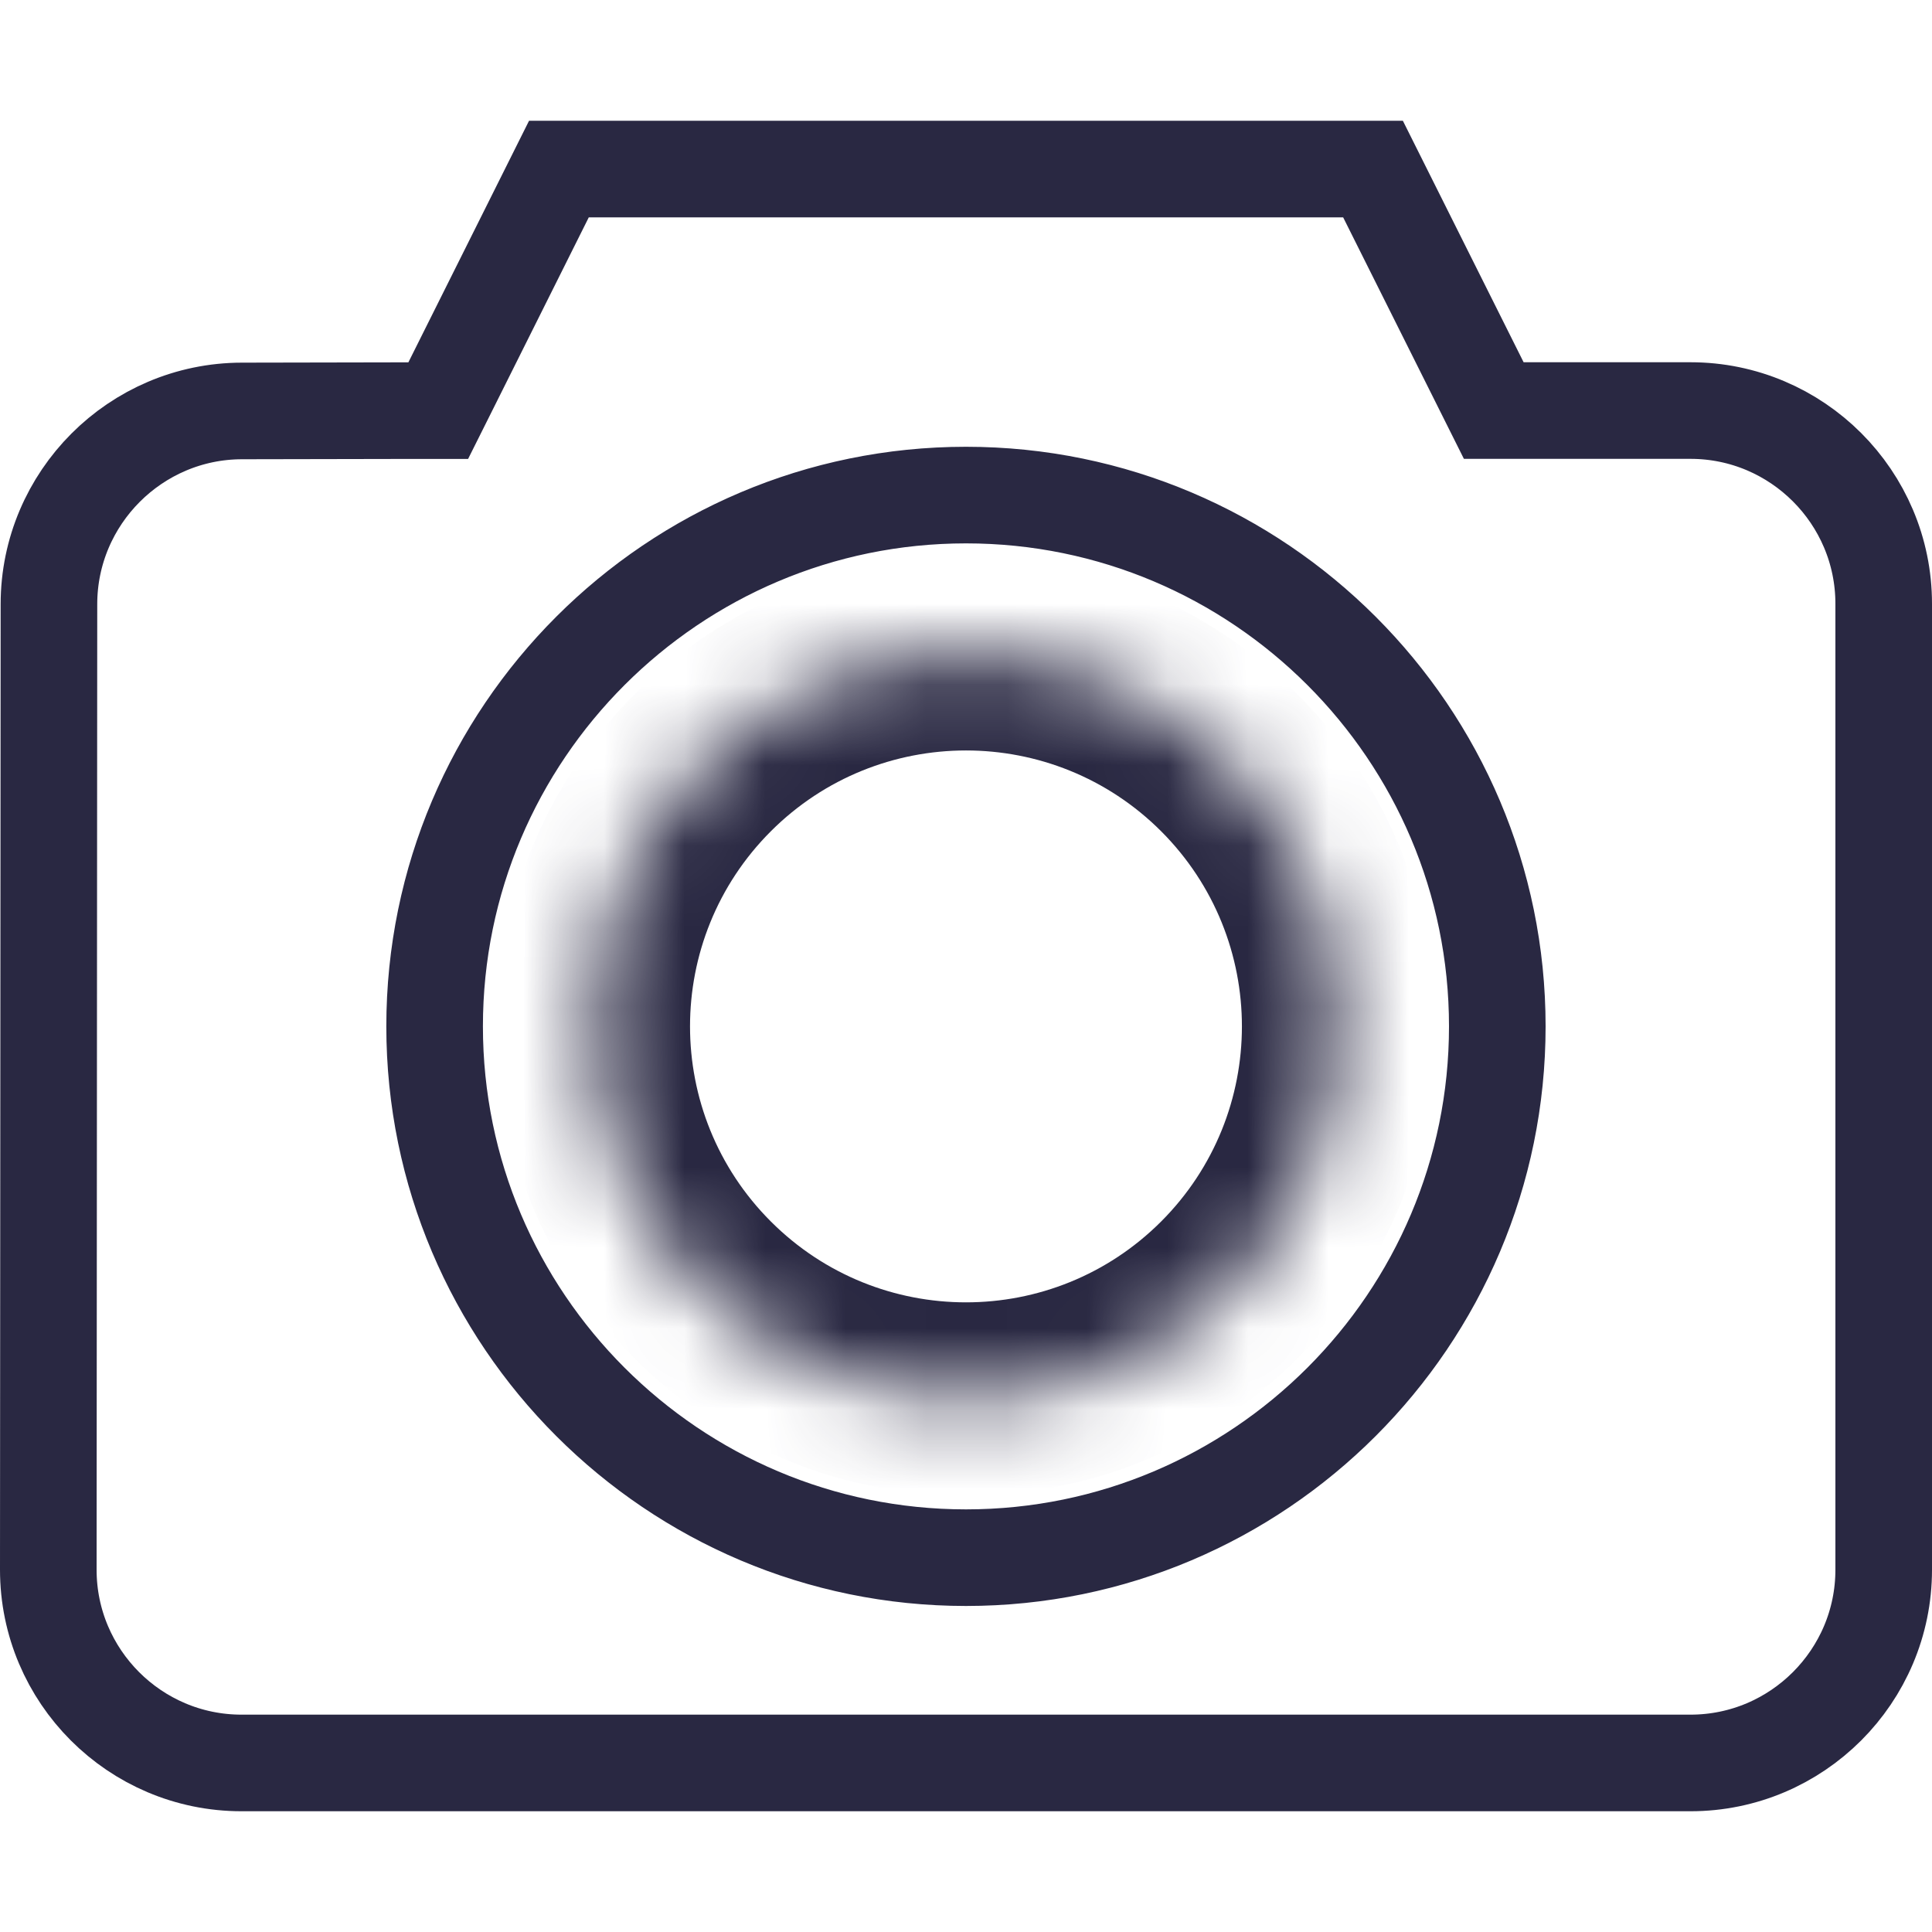<svg width="24" height="24" viewBox="0 0 24 24" fill="none" xmlns="http://www.w3.org/2000/svg">
<g clip-path="url(#clip0)">
<mask id="path-1-inside-1" fill="white">
<path d="M15.272 9.478C17.08 11.285 17.08 14.215 15.272 16.023C13.465 17.83 10.535 17.83 8.728 16.023C6.92 14.215 6.92 11.285 8.728 9.478C10.535 7.67 13.465 7.67 15.272 9.478Z"/>
</mask>
<path d="M14.424 10.326C15.762 11.665 15.762 13.835 14.424 15.174L16.121 16.871C18.397 14.595 18.397 10.905 16.121 8.629L14.424 10.326ZM14.424 15.174C13.085 16.513 10.915 16.513 9.576 15.174L7.879 16.871C10.155 19.147 13.845 19.147 16.121 16.871L14.424 15.174ZM9.576 15.174C8.237 13.835 8.237 11.665 9.576 10.326L7.879 8.629C5.603 10.905 5.603 14.595 7.879 16.871L9.576 15.174ZM9.576 10.326C10.915 8.988 13.085 8.988 14.424 10.326L16.121 8.629C13.845 6.353 10.155 6.353 7.879 8.629L9.576 10.326Z" fill="#292842" mask="url(#path-1-inside-1)"/>
<path d="M18.39 4.768L18.556 5.1H18.927H21C22.323 5.1 23.4 6.177 23.4 7.5V19.5C23.4 20.823 22.323 21.9 21 21.9H3C1.677 21.9 0.6 20.823 0.6 19.5C0.6 19.5 0.6 19.5 0.6 19.5L0.608 7.504C0.608 7.504 0.608 7.504 0.608 7.504C0.609 6.184 1.685 5.107 3.004 5.105C3.004 5.105 3.004 5.105 3.004 5.105L5.074 5.101L5.444 5.101L5.61 4.769L6.943 2.1H17.056L18.39 4.768ZM5.399 12.75C5.399 16.39 8.36 19.35 12 19.35C15.639 19.35 18.6 16.39 18.6 12.75C18.6 9.11 15.639 6.15 12 6.15C8.36 6.15 5.399 9.11 5.399 12.75Z" stroke="#292842" stroke-width="1.2"/>
</g>
<defs>
<clipPath id="clip0">
<rect width="24" height="24" fill="white"/>
</clipPath>
</defs>
</svg>
